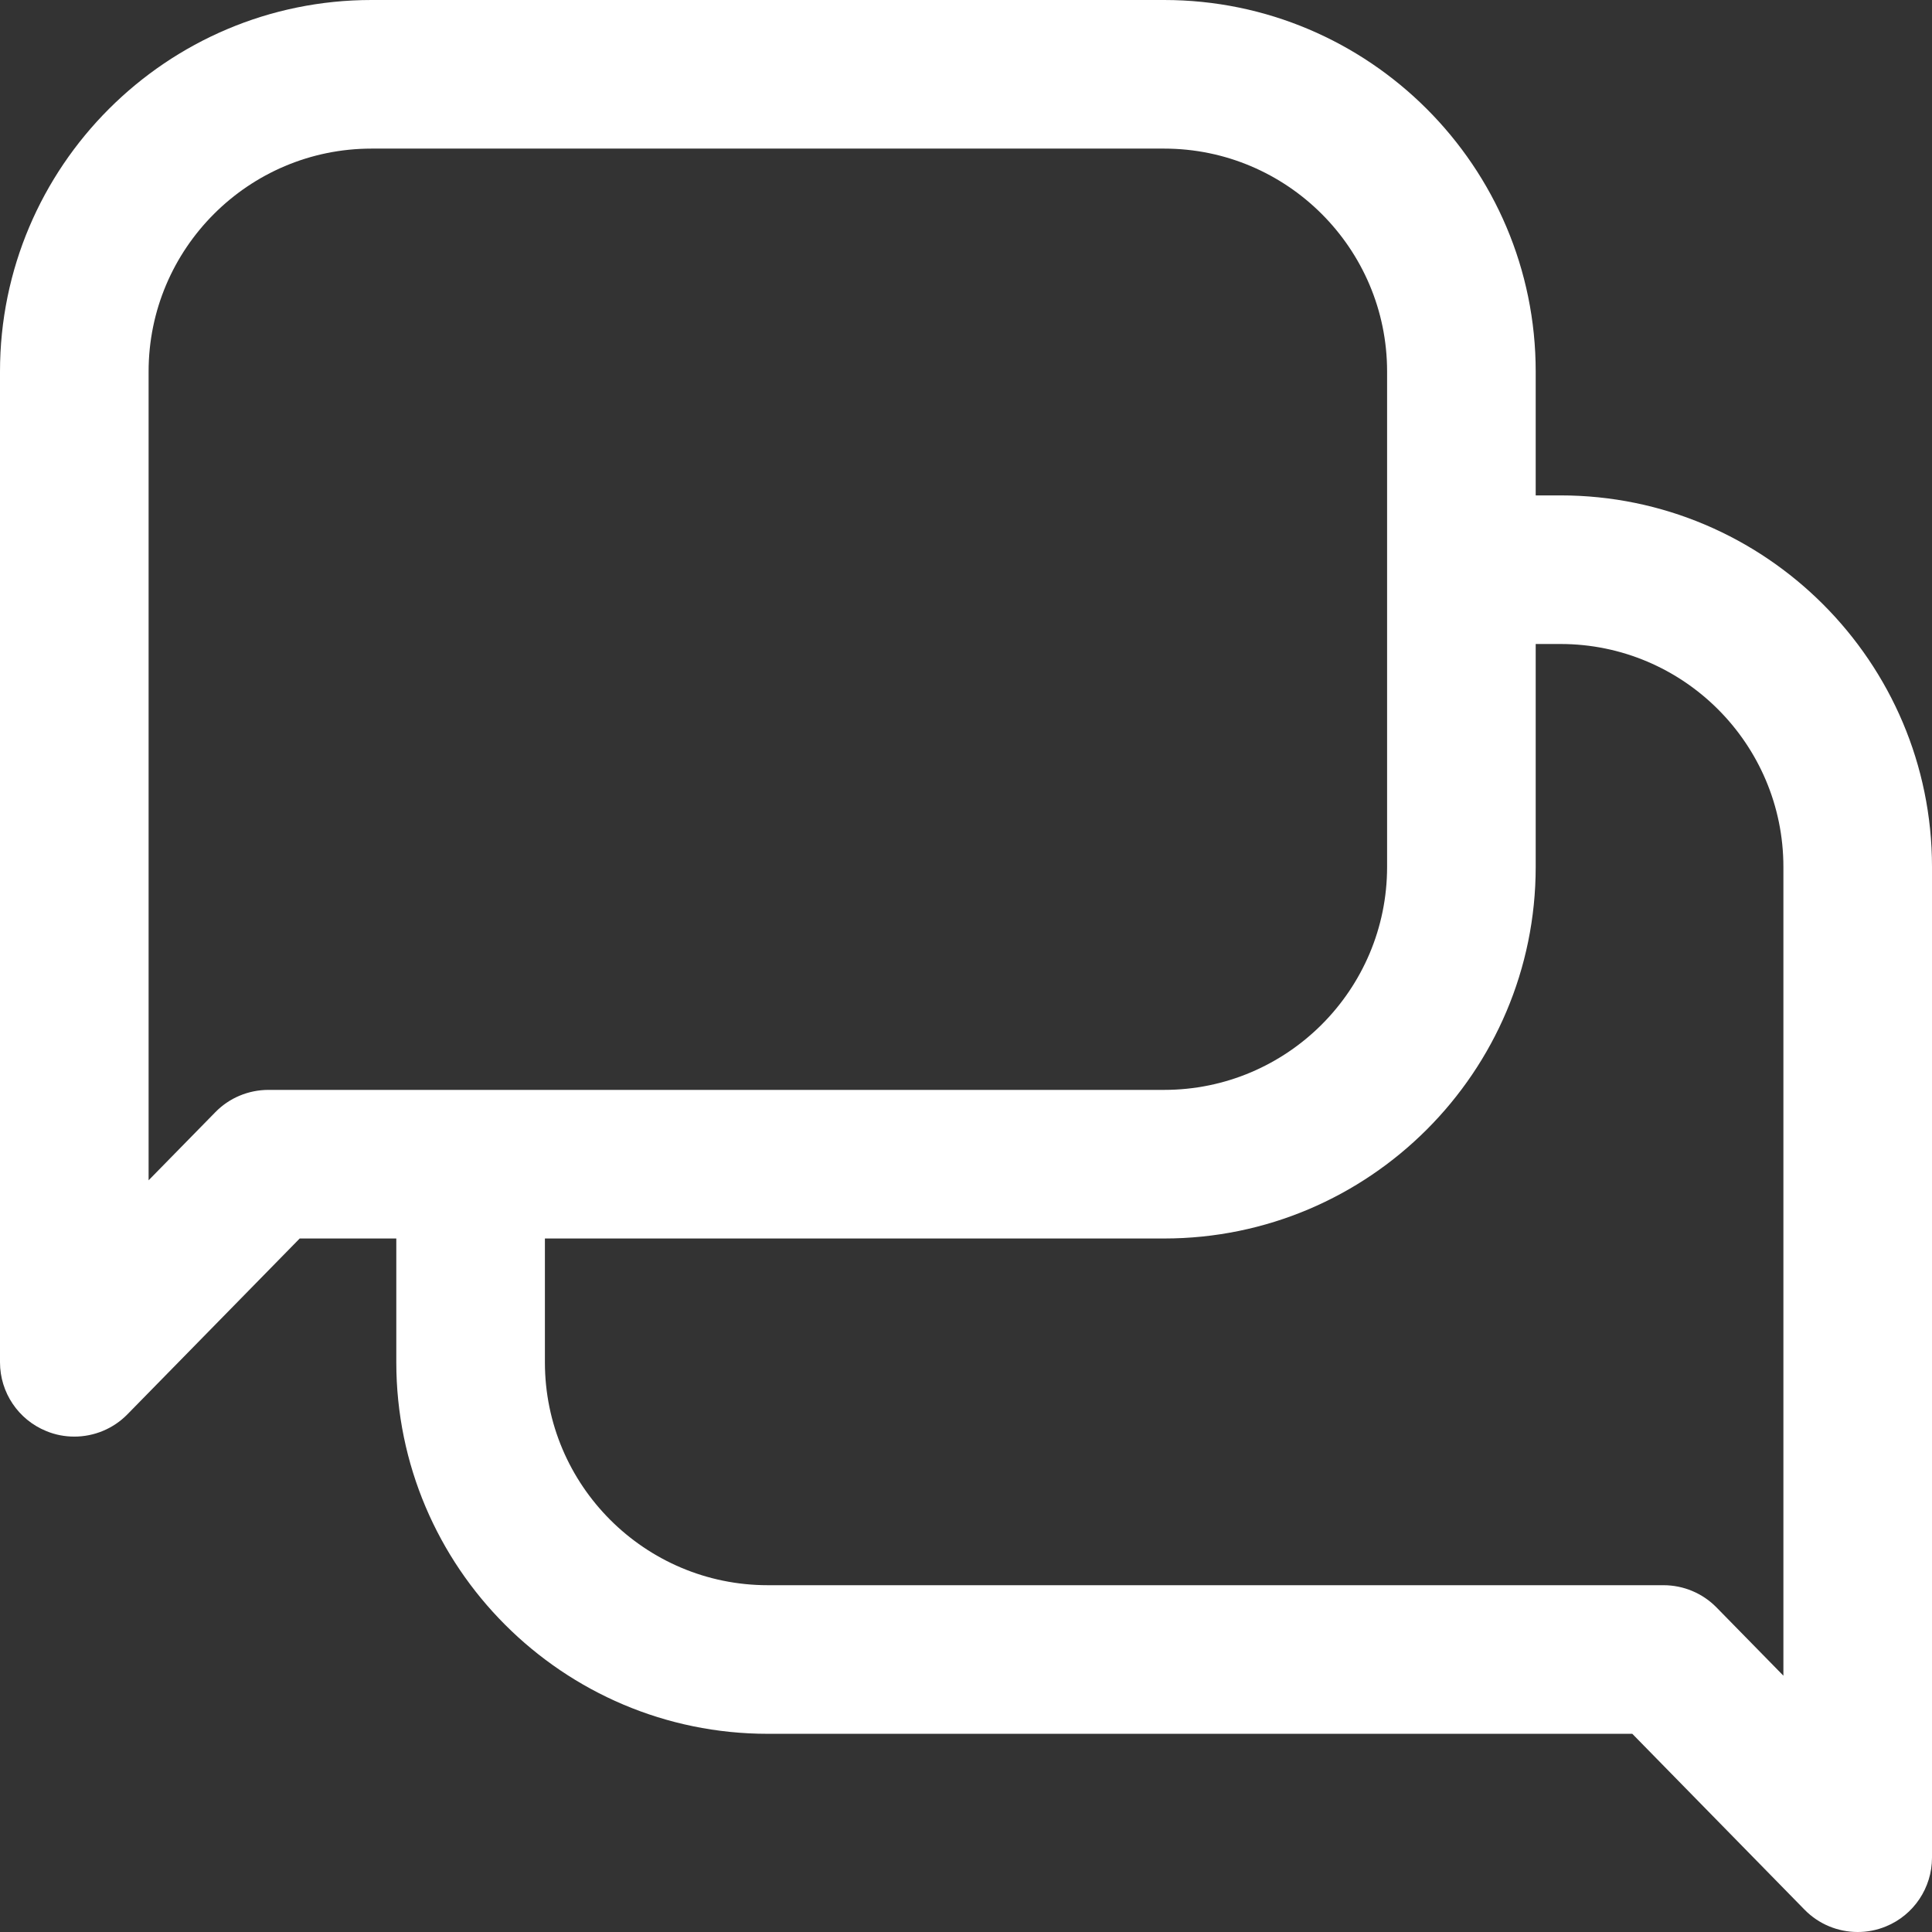 <svg width="24" height="24" viewBox="0 0 24 24" fill="none" xmlns="http://www.w3.org/2000/svg">
<rect x="0" y="0" width="24" height="24" fill="#333333" stroke="none"/>
<g clip-path="url(#clip0_430_15240)">
<path d="M19.385 6.154H19.077V4.615C19.077 2.07 17.007 0 14.461 0H4.615C2.07 0 0 2.07 0 4.615V16.923C0 17.299 0.228 17.636 0.574 17.777C0.687 17.824 0.805 17.846 0.923 17.846C1.167 17.846 1.406 17.75 1.583 17.569L3.723 15.385H4.923V16.923C4.923 19.468 6.993 21.538 9.538 21.538H20.277L22.417 23.723C22.594 23.904 22.833 24 23.077 24C23.195 24 23.313 23.978 23.427 23.931C23.773 23.79 24 23.451 24 23.077V10.769C24 8.224 21.93 6.154 19.385 6.154ZM3.335 13.539C3.087 13.539 2.849 13.638 2.676 13.815L1.846 14.662V4.615C1.846 3.088 3.088 1.846 4.615 1.846H14.461C15.989 1.846 17.231 3.088 17.231 4.615V10.769C17.231 12.297 15.989 13.539 14.461 13.539H3.335ZM22.154 20.816L21.324 19.969C21.151 19.792 20.913 19.692 20.665 19.692H9.538C8.011 19.692 6.769 18.451 6.769 16.923V15.385H14.461C17.007 15.385 19.077 13.315 19.077 10.769V8H19.385C20.912 8 22.154 9.242 22.154 10.769V20.816Z" fill="white"/>
</g>
<defs>
<clipPath id="clip0_430_15240">
<rect width="24" height="24" fill="white"/>
</clipPath>
</defs>
</svg>
